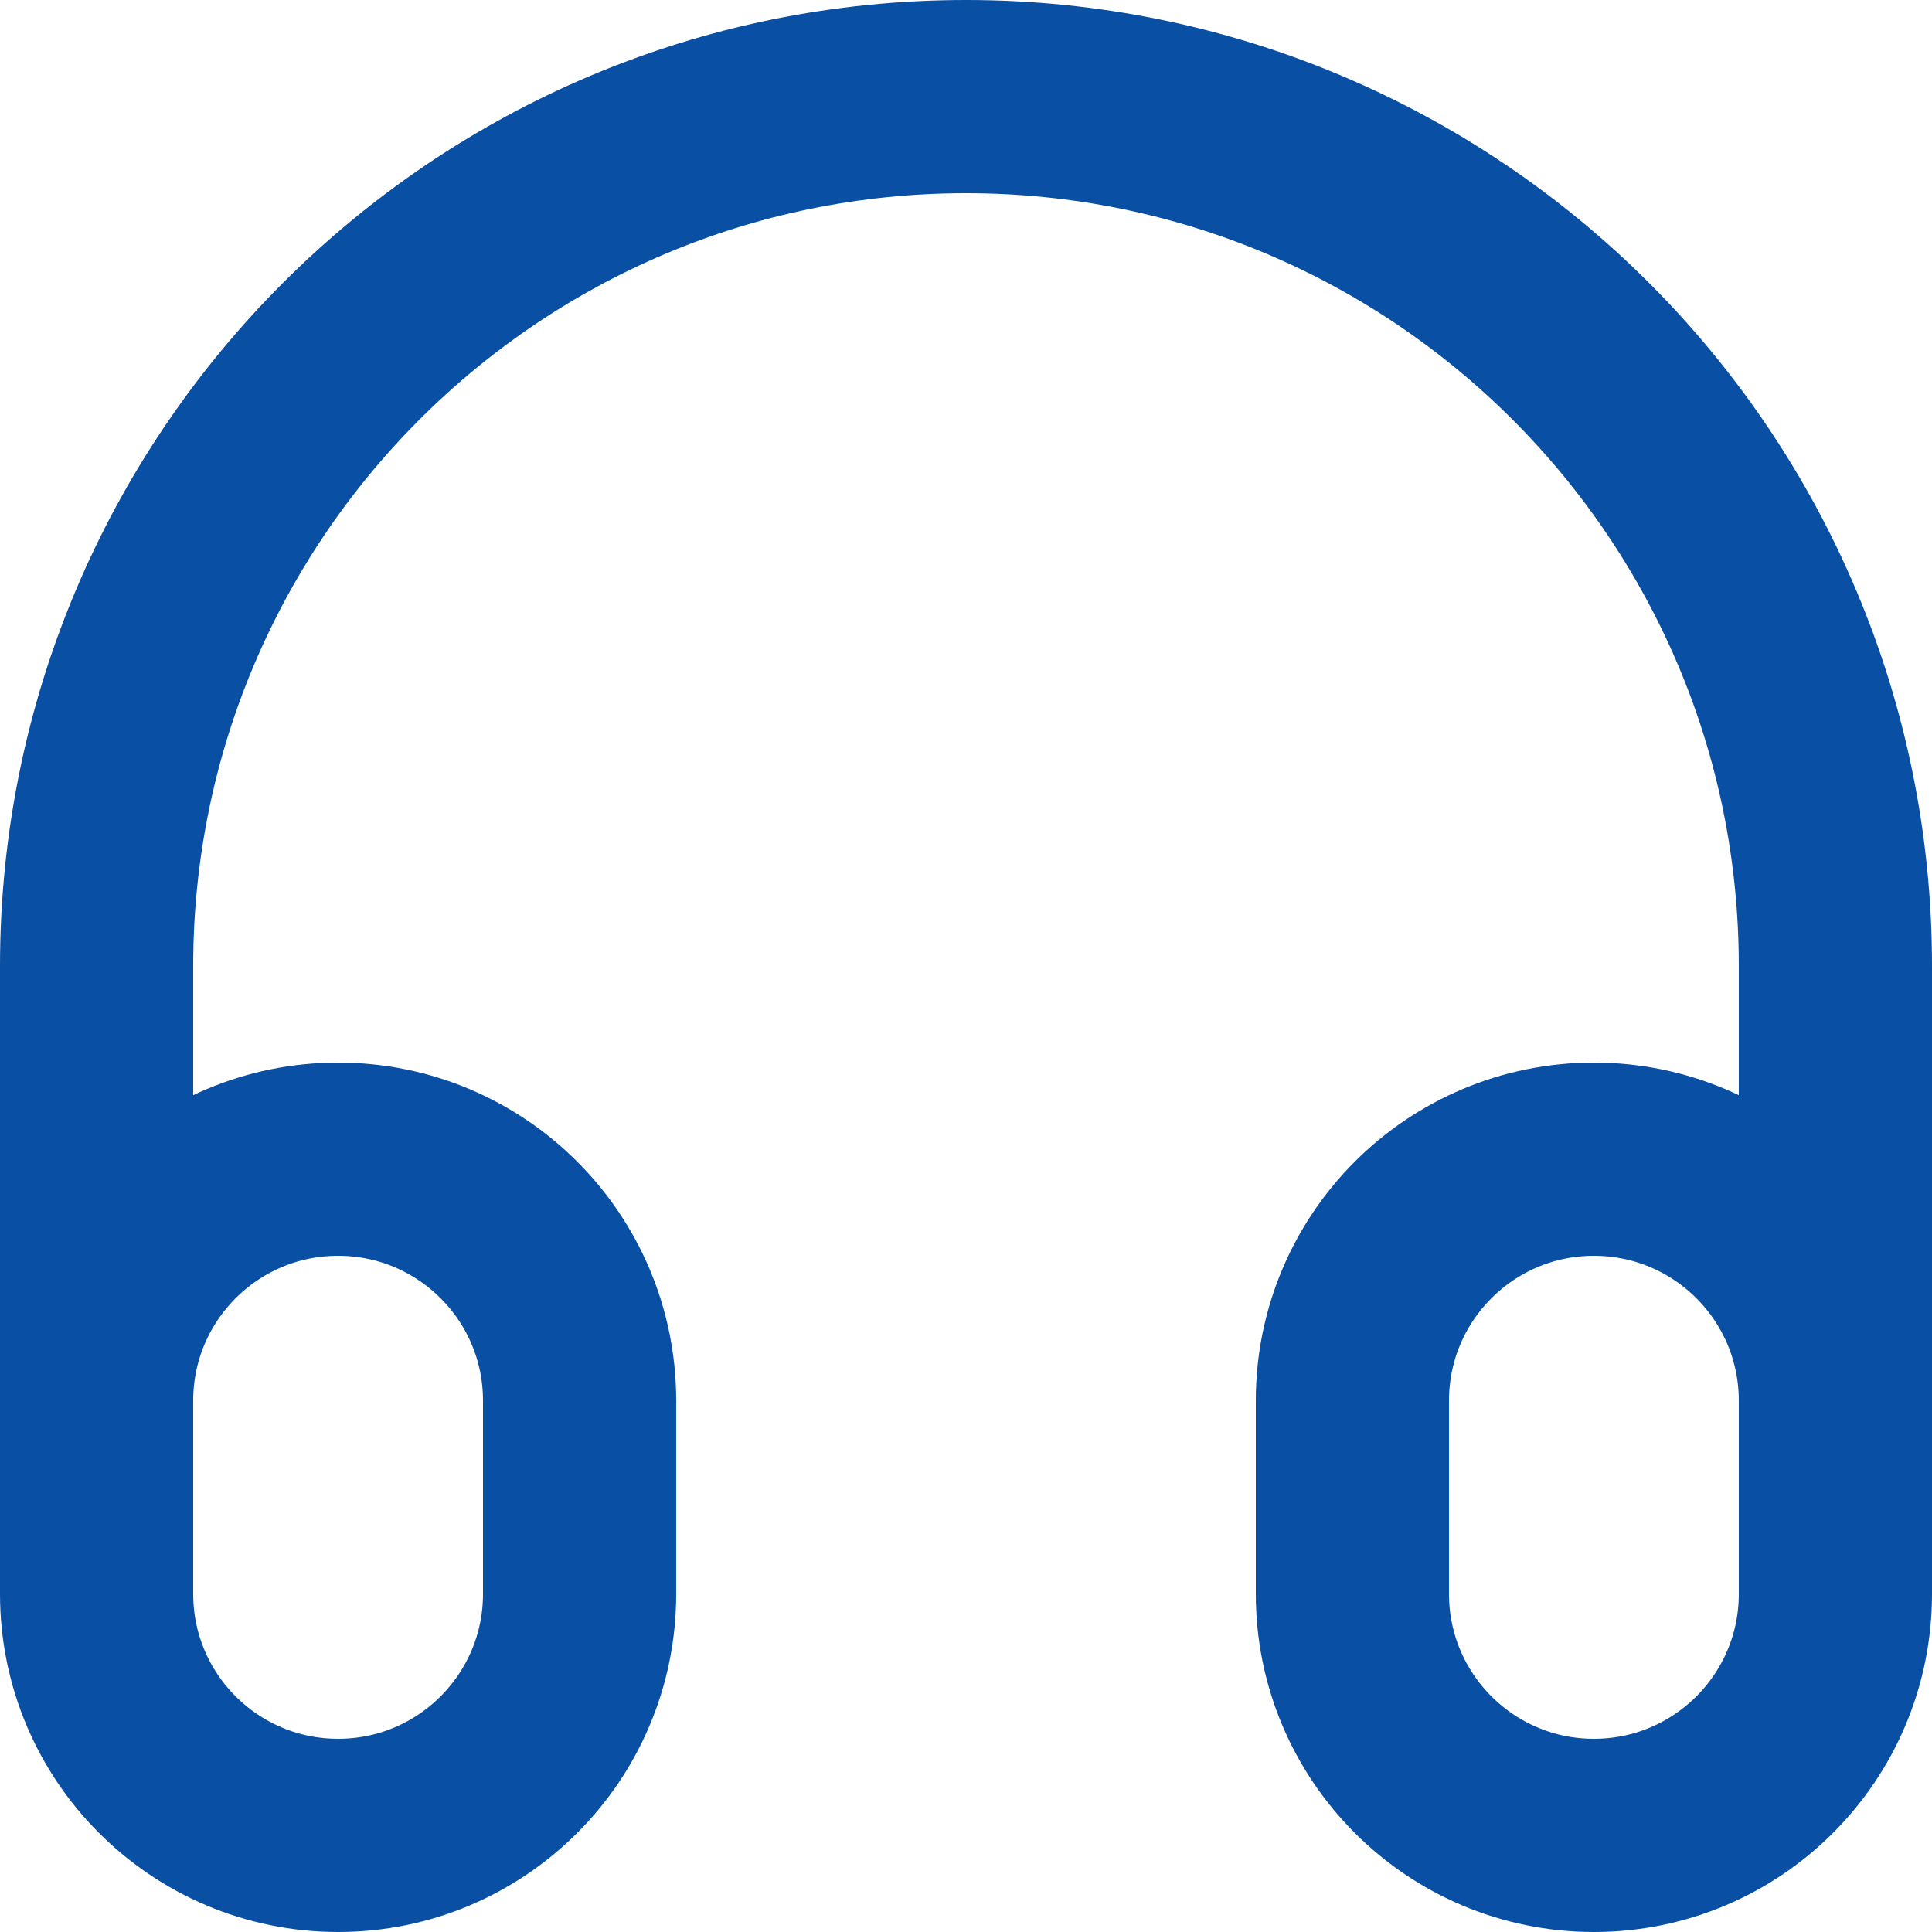 <svg width="20" height="20" viewBox="0 0 20 20" fill="none" xmlns="http://www.w3.org/2000/svg">
<path d="M19 16V10C19 5.029 14.971 1 10 1C5.029 1 1 5.029 1 10V16M3.5 19C2.119 19 1 17.881 1 16.5V14.5C1 13.119 2.119 12 3.5 12C4.881 12 6 13.119 6 14.5V16.5C6 17.881 4.881 19 3.5 19ZM16.5 19C15.119 19 14 17.881 14 16.5V14.5C14 13.119 15.119 12 16.5 12C17.881 12 19 13.119 19 14.5V16.5C19 17.881 17.881 19 16.5 19Z" stroke="#094FA3" stroke-width="2" stroke-linecap="round" stroke-linejoin="round"/>
</svg>
